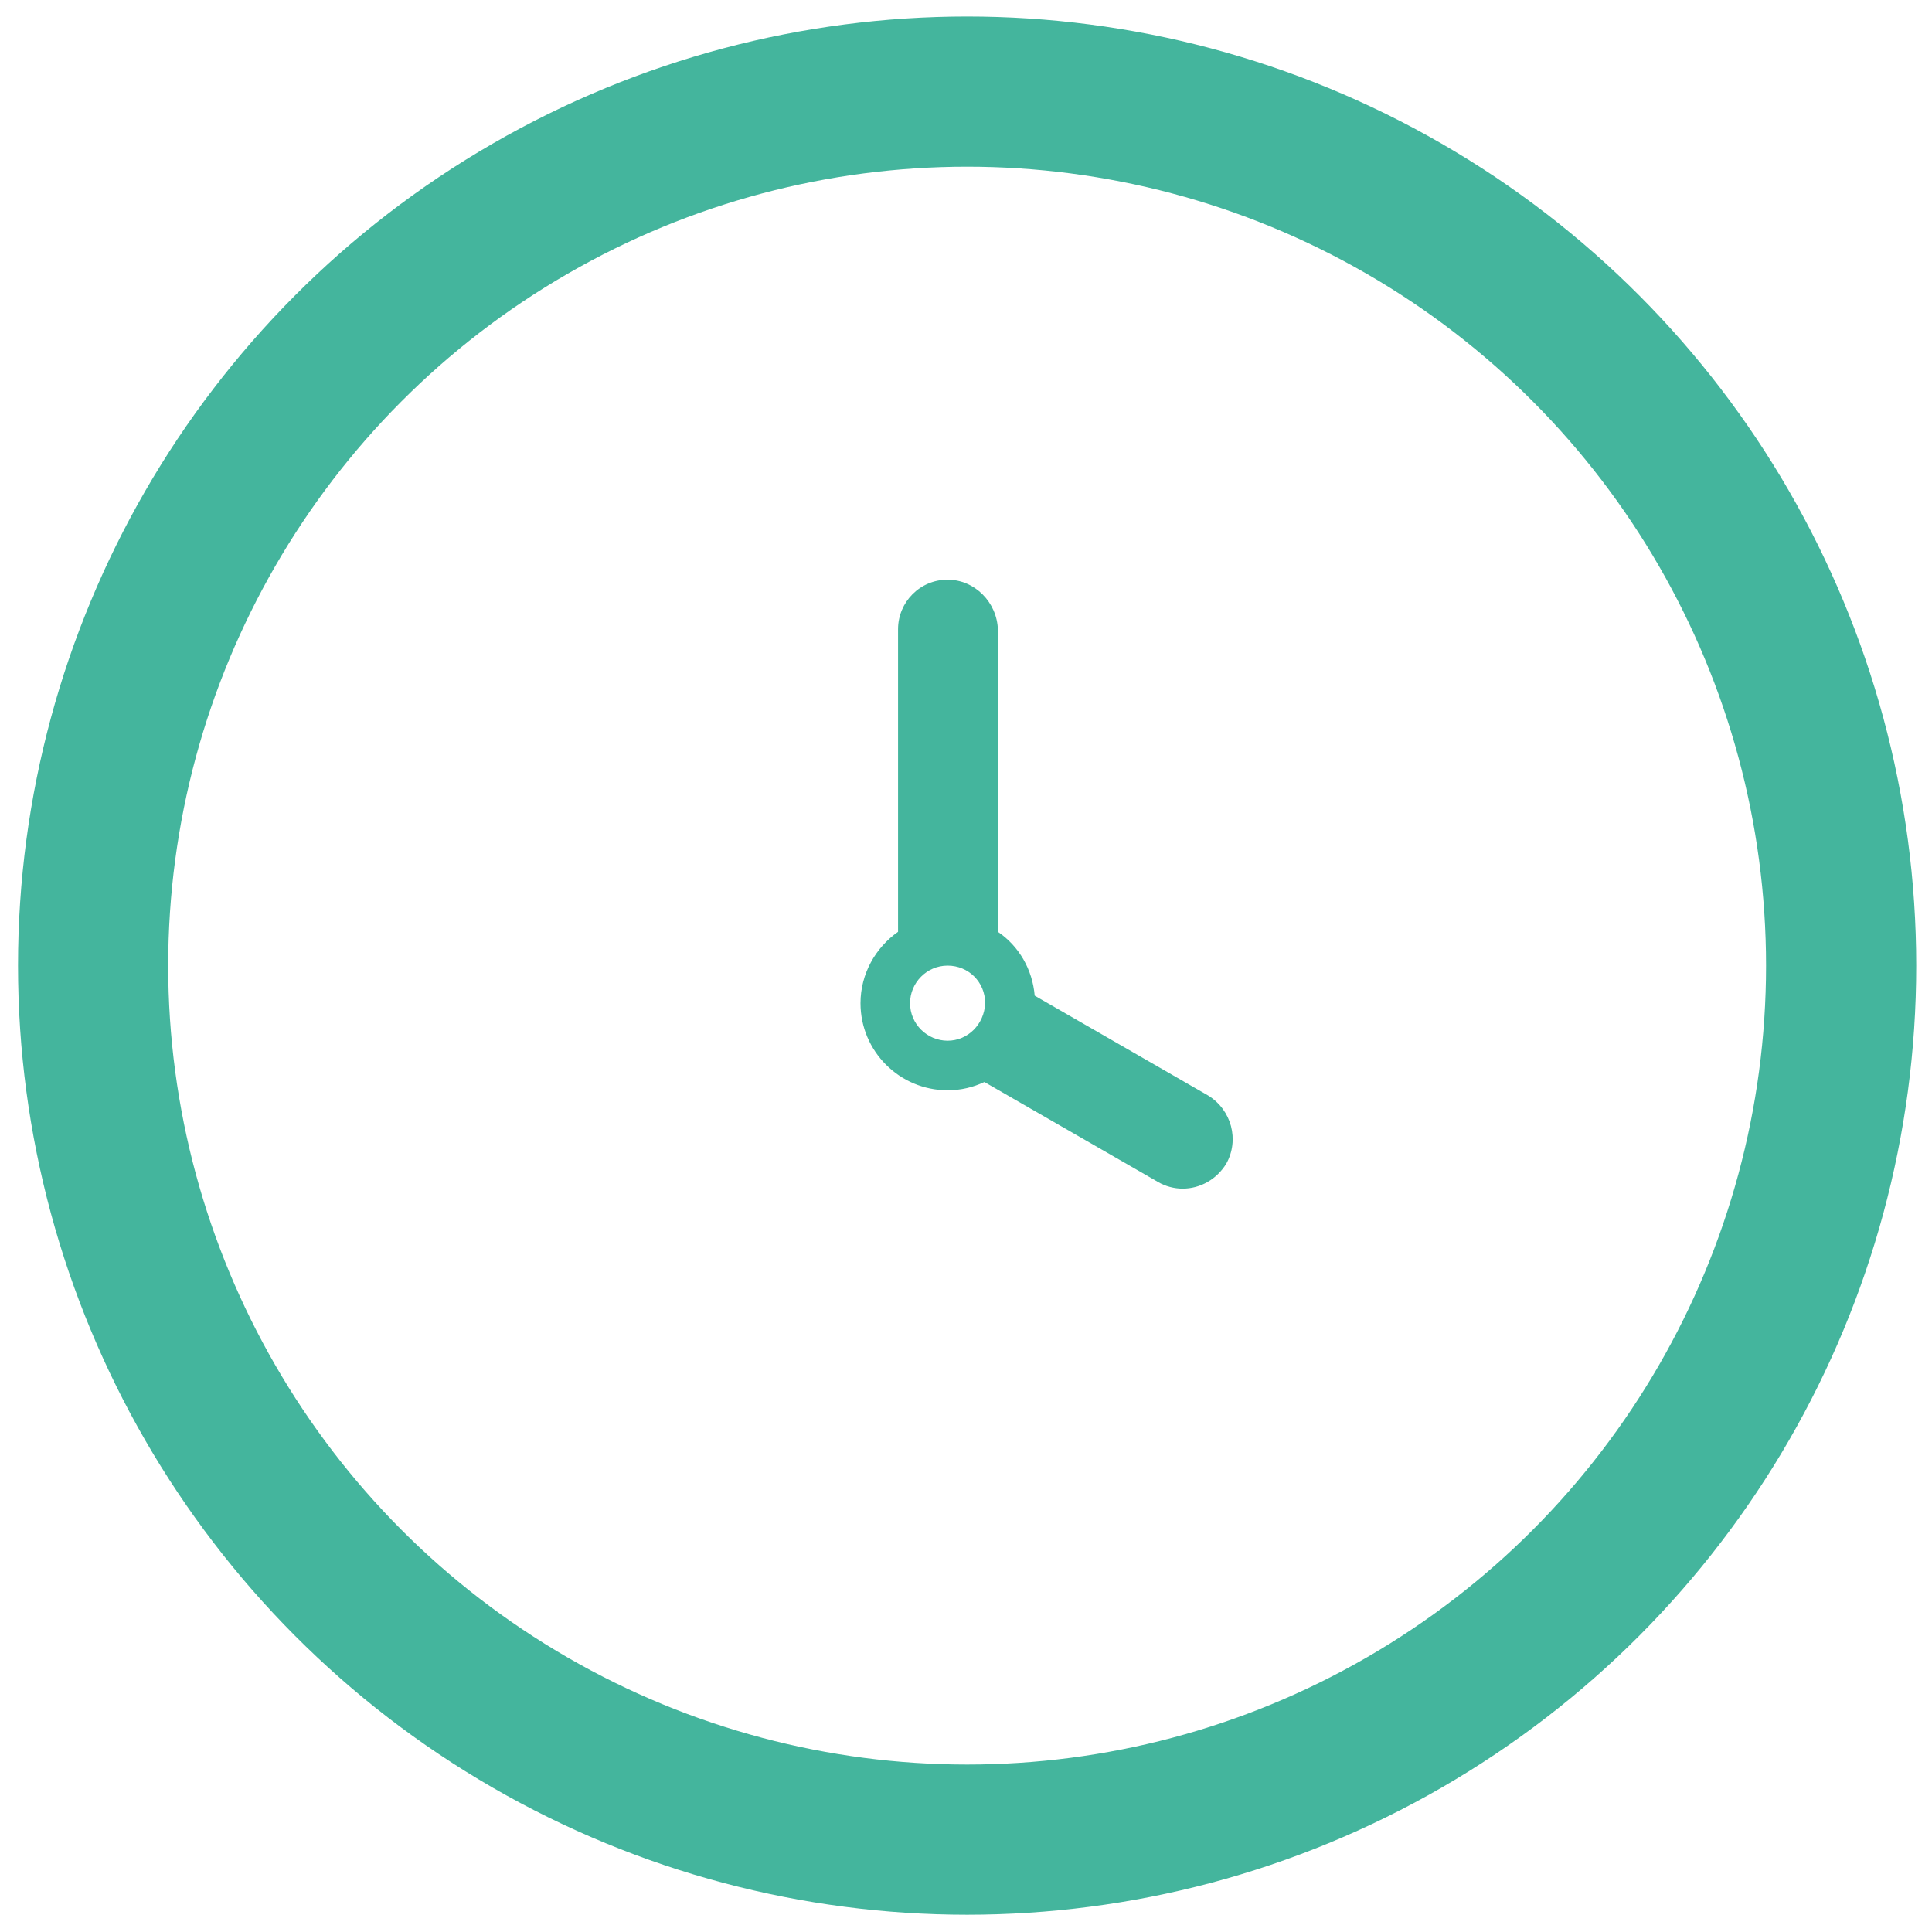 <?xml version="1.0" encoding="utf-8"?>
<!-- Generator: Adobe Illustrator 25.2.1, SVG Export Plug-In . SVG Version: 6.00 Build 0)  -->
<svg version="1.1" id="Layer_1" xmlns="http://www.w3.org/2000/svg" xmlns:xlink="http://www.w3.org/1999/xlink" x="0px" y="0px"
	 viewBox="0 0 257.3 257.3" style="enable-background:new 0 0 257.3 257.3;" xml:space="preserve">
<style type="text/css">
	.st0{fill:#44b59d;}
	.st1{fill:none;stroke:#44b59d;stroke-width:20;stroke-miterlimit:10;}
</style>
<g>
	<g id="Layer_1_65_">
		<g>
			<path class="st0" d="M126.2,77.2c-3.7,0-6.6,3-6.6,6.6v40.3c-3,2.1-5,5.6-5,9.5c0,6.4,5.2,11.6,11.6,11.6c1.8,0,3.4-0.4,4.9-1.1
				l23.1,13.3c1,0.6,2.2,0.9,3.3,0.9c2.3,0,4.5-1.2,5.8-3.3c1.8-3.2,0.7-7.2-2.4-9.1l-23.1-13.3c-0.3-3.5-2.1-6.6-4.9-8.5V83.9
				C132.8,80.2,129.8,77.2,126.2,77.2z M126.2,138.6c-2.7,0-5-2.2-5-5c0-2.7,2.2-5,5-5s5,2.2,5,5
				C131.1,136.4,128.9,138.6,126.2,138.6z"/>
		</g>
	</g>
</g>
<circle class="st1" cx="128.8" cy="128.6" r="116.4"/>
</svg>
